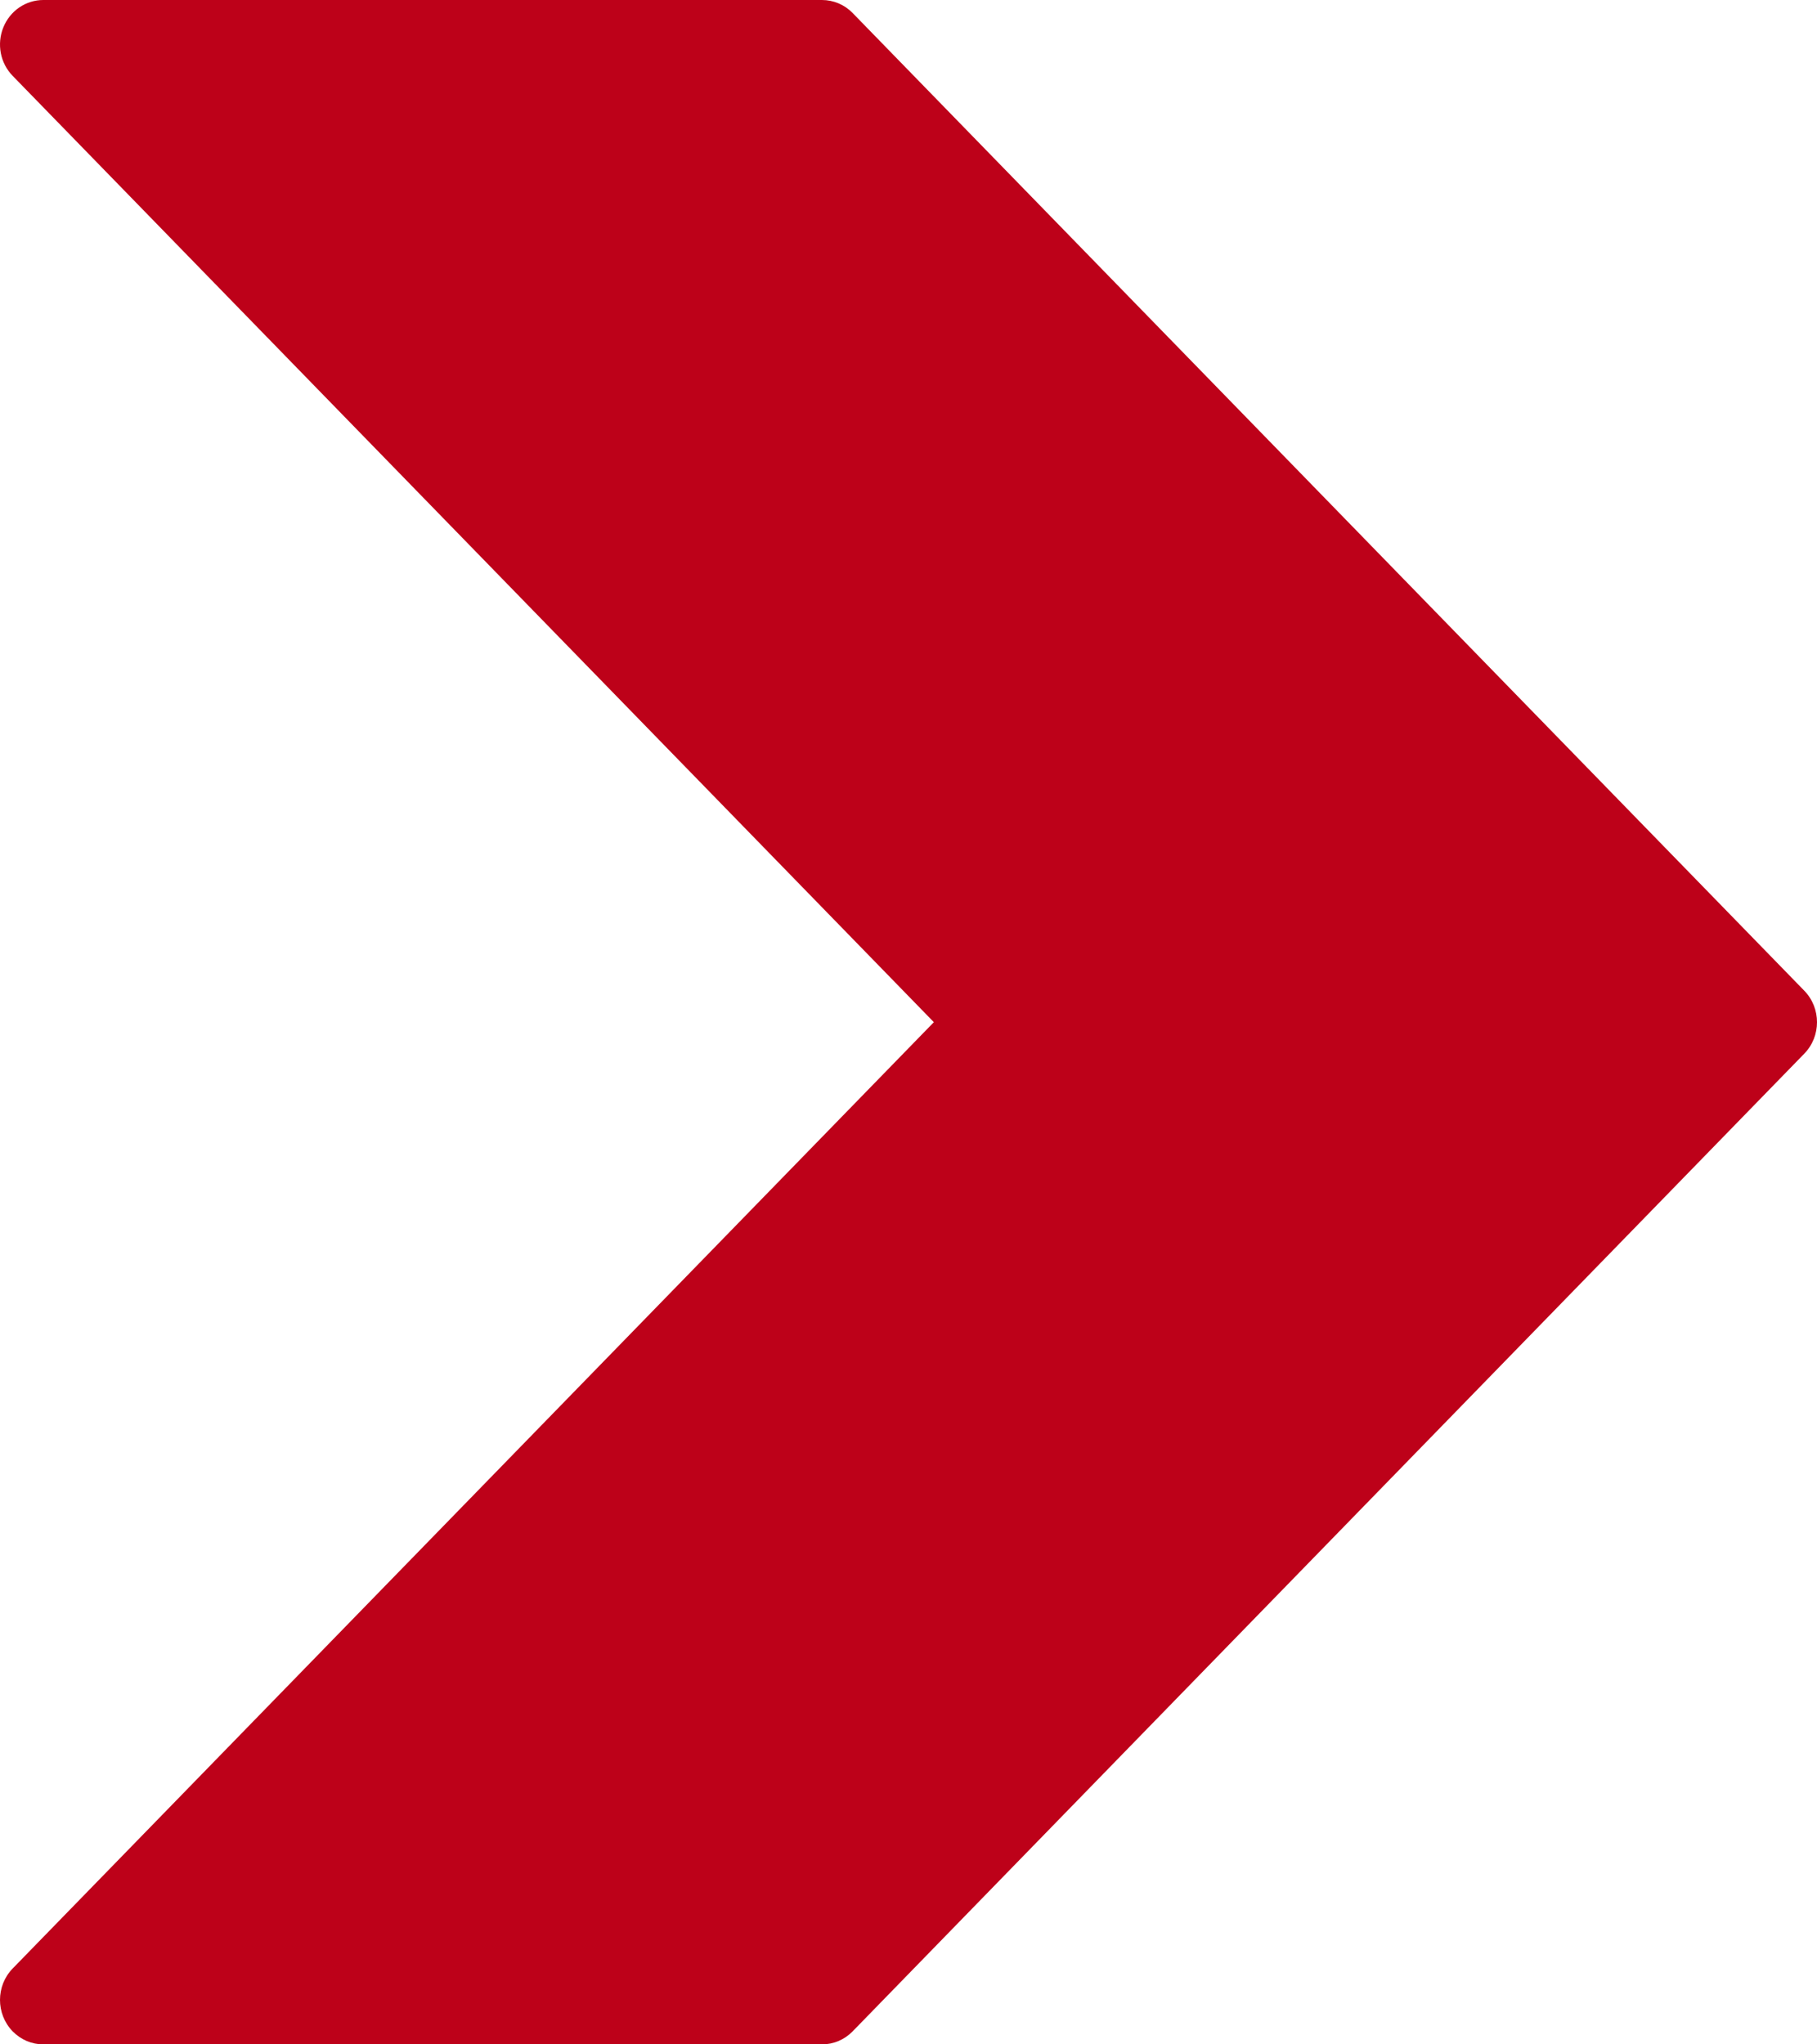 <?xml version="1.0" encoding="UTF-8"?> <svg xmlns="http://www.w3.org/2000/svg" width="40" height="45" viewBox="0 0 40 45" fill="none"><path d="M39.72 21.807L18.77 0.286C18.591 0.102 18.348 -0 18.095 1.52878e-06H0.954C0.765 -0 0.581 0.057 0.424 0.164C0.267 0.272 0.145 0.425 0.073 0.604C0 0.783 -0.018 0.98 0.018 1.17C0.055 1.36 0.146 1.534 0.28 1.671L20.558 22.5L0.28 43.329C-0.093 43.711 -0.093 44.33 0.278 44.713C0.367 44.804 0.472 44.876 0.588 44.926C0.704 44.975 0.828 45 0.954 45H18.095C18.221 45 18.345 44.975 18.46 44.926C18.576 44.877 18.681 44.805 18.77 44.714L39.72 23.193C40.093 22.811 40.093 22.192 39.722 21.809C39.721 21.809 39.721 21.808 39.72 21.807Z" fill="#BD0119"></path></svg> 